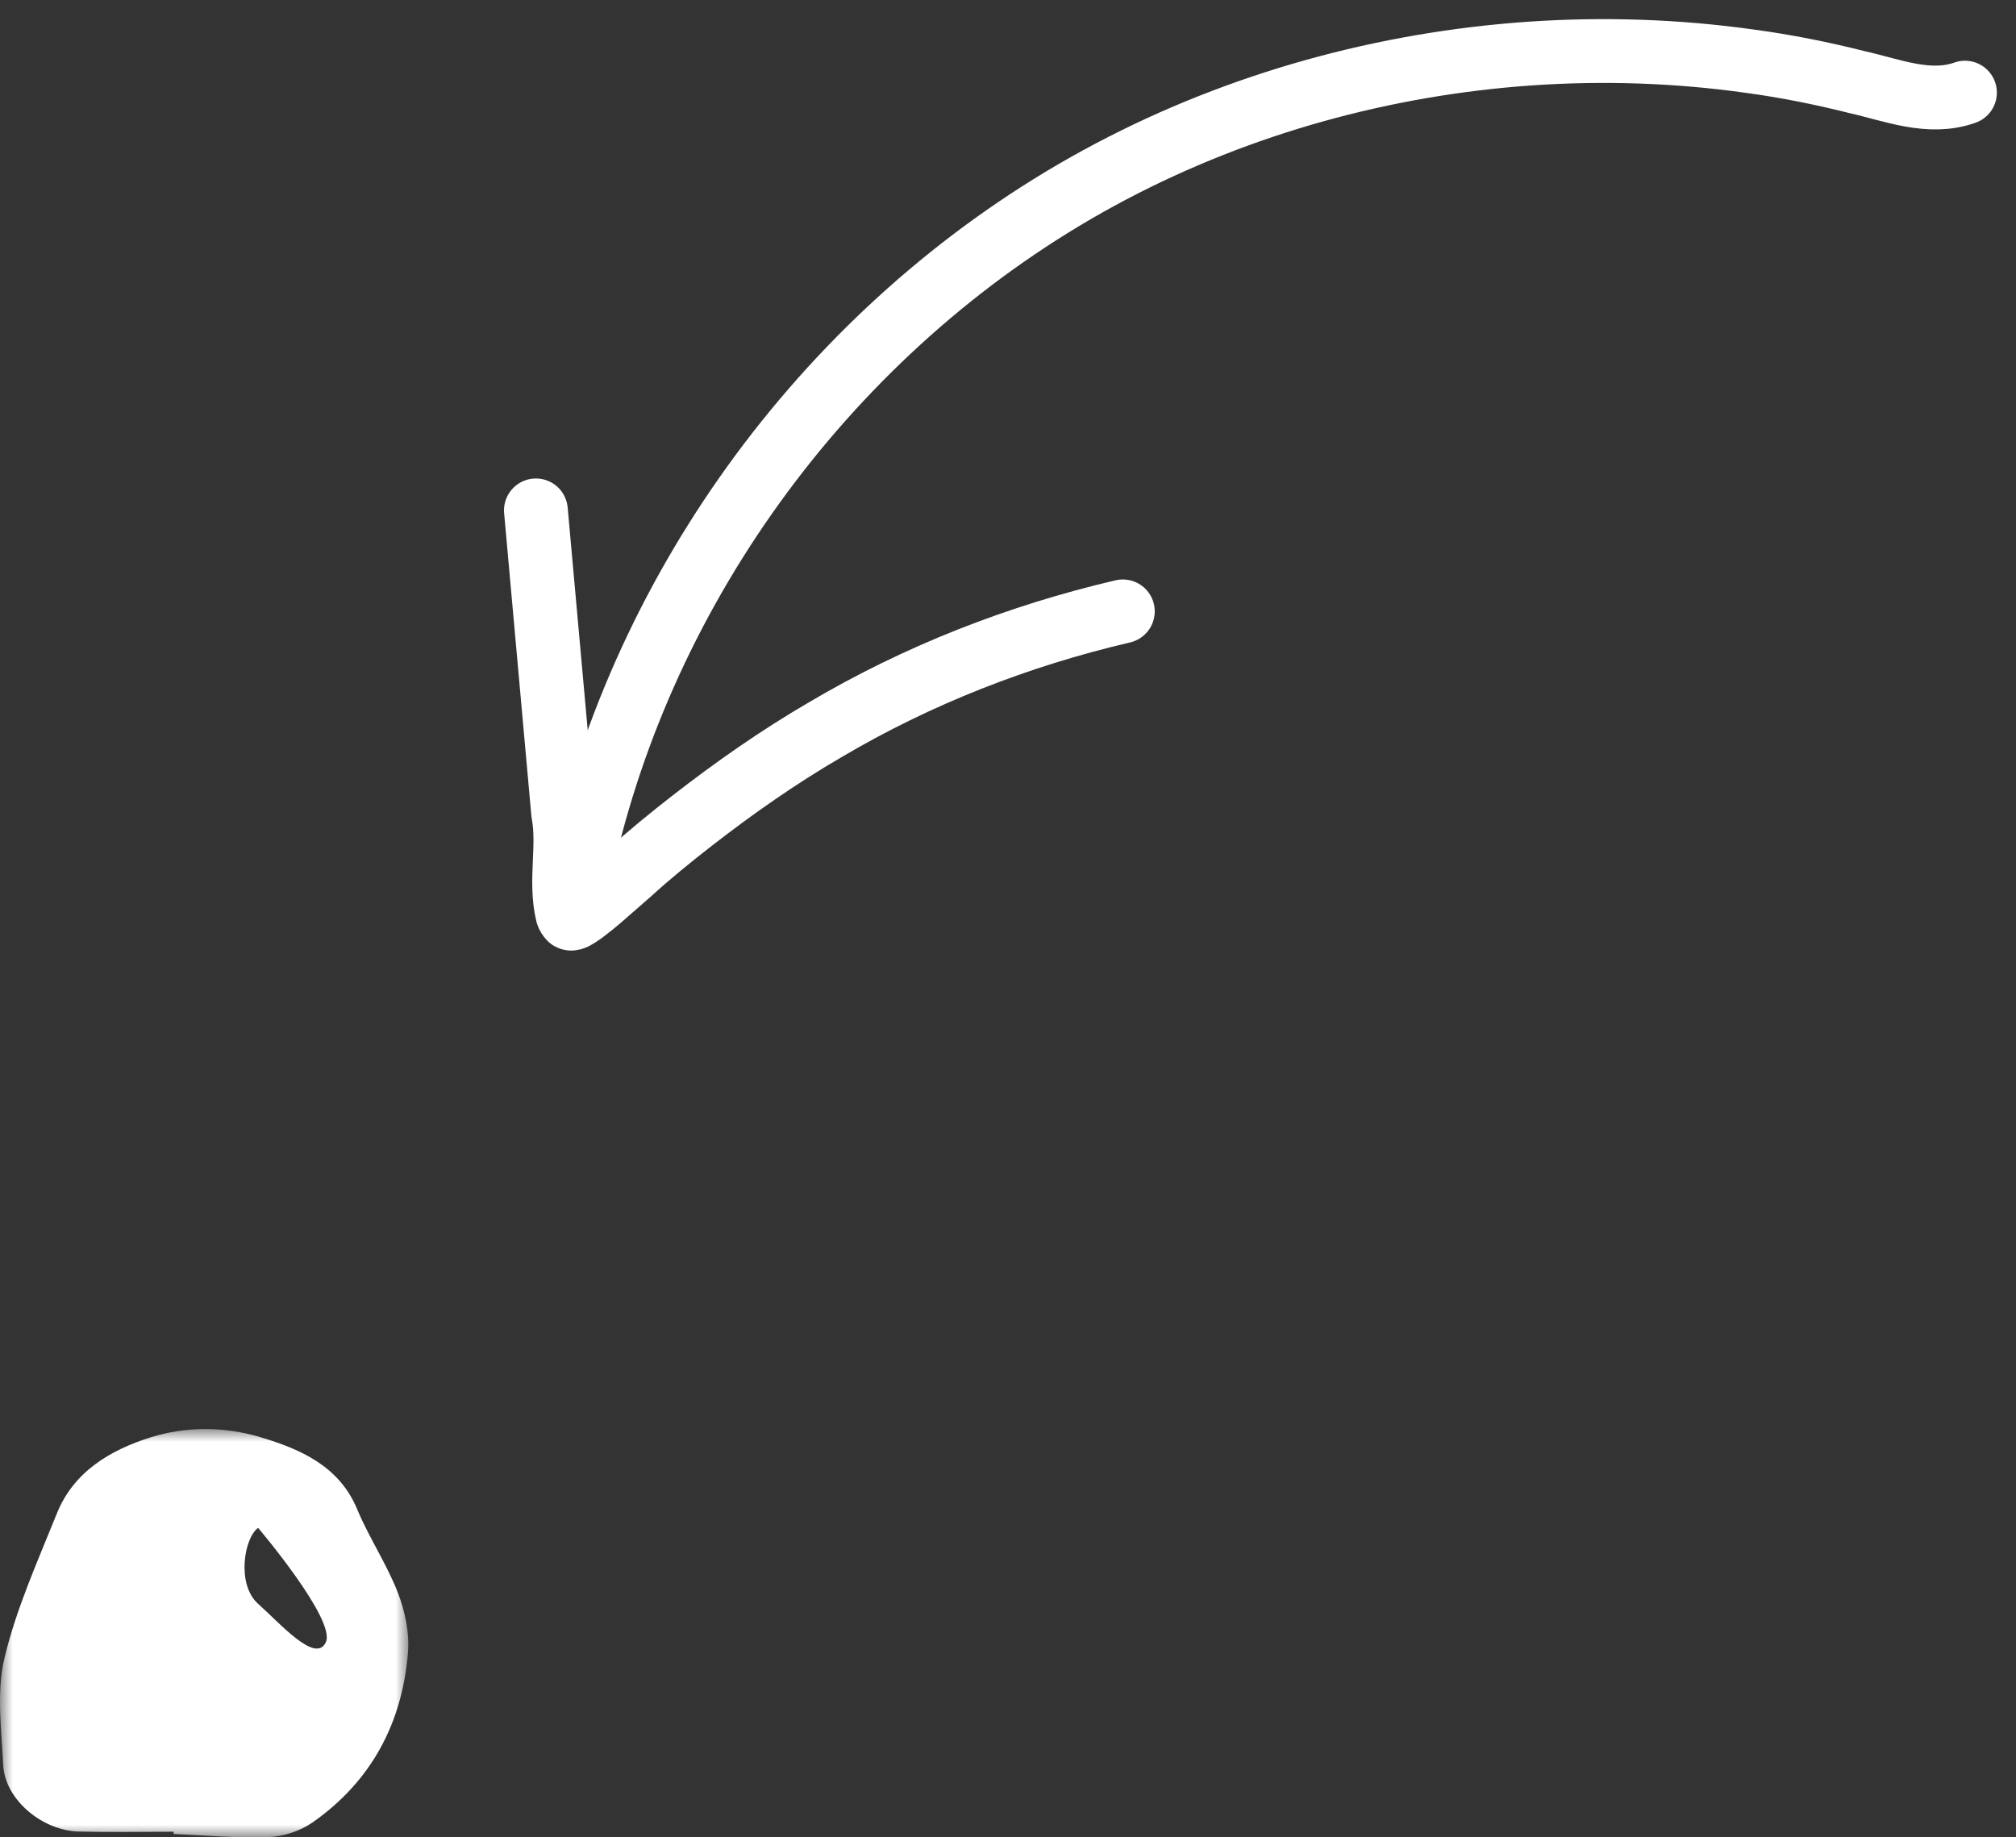 <?xml version="1.0" encoding="UTF-8"?>
<svg width="79px" height="72px" viewBox="0 0 79 72" version="1.1" xmlns="http://www.w3.org/2000/svg" xmlns:xlink="http://www.w3.org/1999/xlink">
    <rect x="0" y="0" width="79" height="72" fill="#333333" stroke="none"/>
    <title>Group 6</title>
    <defs>
        <polygon id="path-1" points="4.46510222e-16 0 16 0 16 16 4.46510222e-16 16"></polygon>
    </defs>
    <g id="Screens" stroke="none" stroke-width="1" fill="none" fill-rule="evenodd">
        <g id="5-about-us" transform="translate(-868, -2017)">
            <g id="Group-6" transform="translate(868, 2019)">
                <g id="Group-3" transform="translate(0, 54)">
                    <mask id="mask-2" fill="white">
                        <use xlink:href="#path-1"></use>
                    </mask>
                    <g id="Clip-2"></g>
                    <path d="M12.772,8.344 C12.381,9.228 10.975,7.612 10.115,6.848 C9.257,6.086 9.569,4.254 10.115,3.871 C10.115,3.871 13.162,7.46 12.772,8.344 M15.589,6.406 C15.153,5.283 14.461,4.257 13.996,3.14 C13.291,1.442 11.761,0.783 10.198,0.316 C8.822,-0.096 7.313,-0.118 5.91,0.322 C4.3,0.827 2.881,1.68 2.226,3.313 C1.477,5.176 0.638,7.032 0.176,8.969 C-0.144,10.304 0.056,11.773 0.127,13.178 C0.195,14.507 1.642,15.736 3.09,15.771 C4.328,15.802 5.568,15.778 6.807,15.778 C6.805,15.807 6.805,15.837 6.804,15.866 C8.039,15.917 9.277,16.036 10.508,15.99 C11.098,15.967 11.763,15.752 12.243,15.417 C14.564,13.795 15.762,11.505 15.987,8.764 C16.051,7.99 15.873,7.14 15.589,6.406" id="Fill-1" fill="#FFFFFF" mask="url(#mask-2)"></path>
                </g>
                <path d="M77,1.63 C75.6,2.13 74.157,1.529 72.787,1.222 C71.399,0.872 69.99,0.589 68.569,0.398 C65.729,-0.001 62.849,-0.098 59.987,0.097 C54.267,0.489 48.617,2.041 43.544,4.715 C33.387,10.069 25.753,19.889 23,31" id="Stroke-1" stroke="#FFFFFF" stroke-width="2.5" stroke-linecap="round" stroke-linejoin="round"></path>
                <path d="M21,18 L21.712,25.909 L22.068,29.863 C22.317,31.174 21.921,32.521 22.234,33.815 C22.256,33.88 22.291,33.935 22.338,33.985 C22.395,34.022 22.463,33.982 22.521,33.958 C22.636,33.894 22.745,33.82 22.852,33.743 C23.064,33.585 23.269,33.417 23.472,33.248 L24.668,32.203 C25.449,31.489 26.274,30.822 27.106,30.172 C28.775,28.875 30.509,27.66 32.33,26.6 C35.961,24.451 39.918,22.91 44,21.957" id="Stroke-3" stroke="#FFFFFF" stroke-width="2.5" stroke-linecap="round" stroke-linejoin="round"></path>
            </g>
        </g>
    </g>
</svg>
